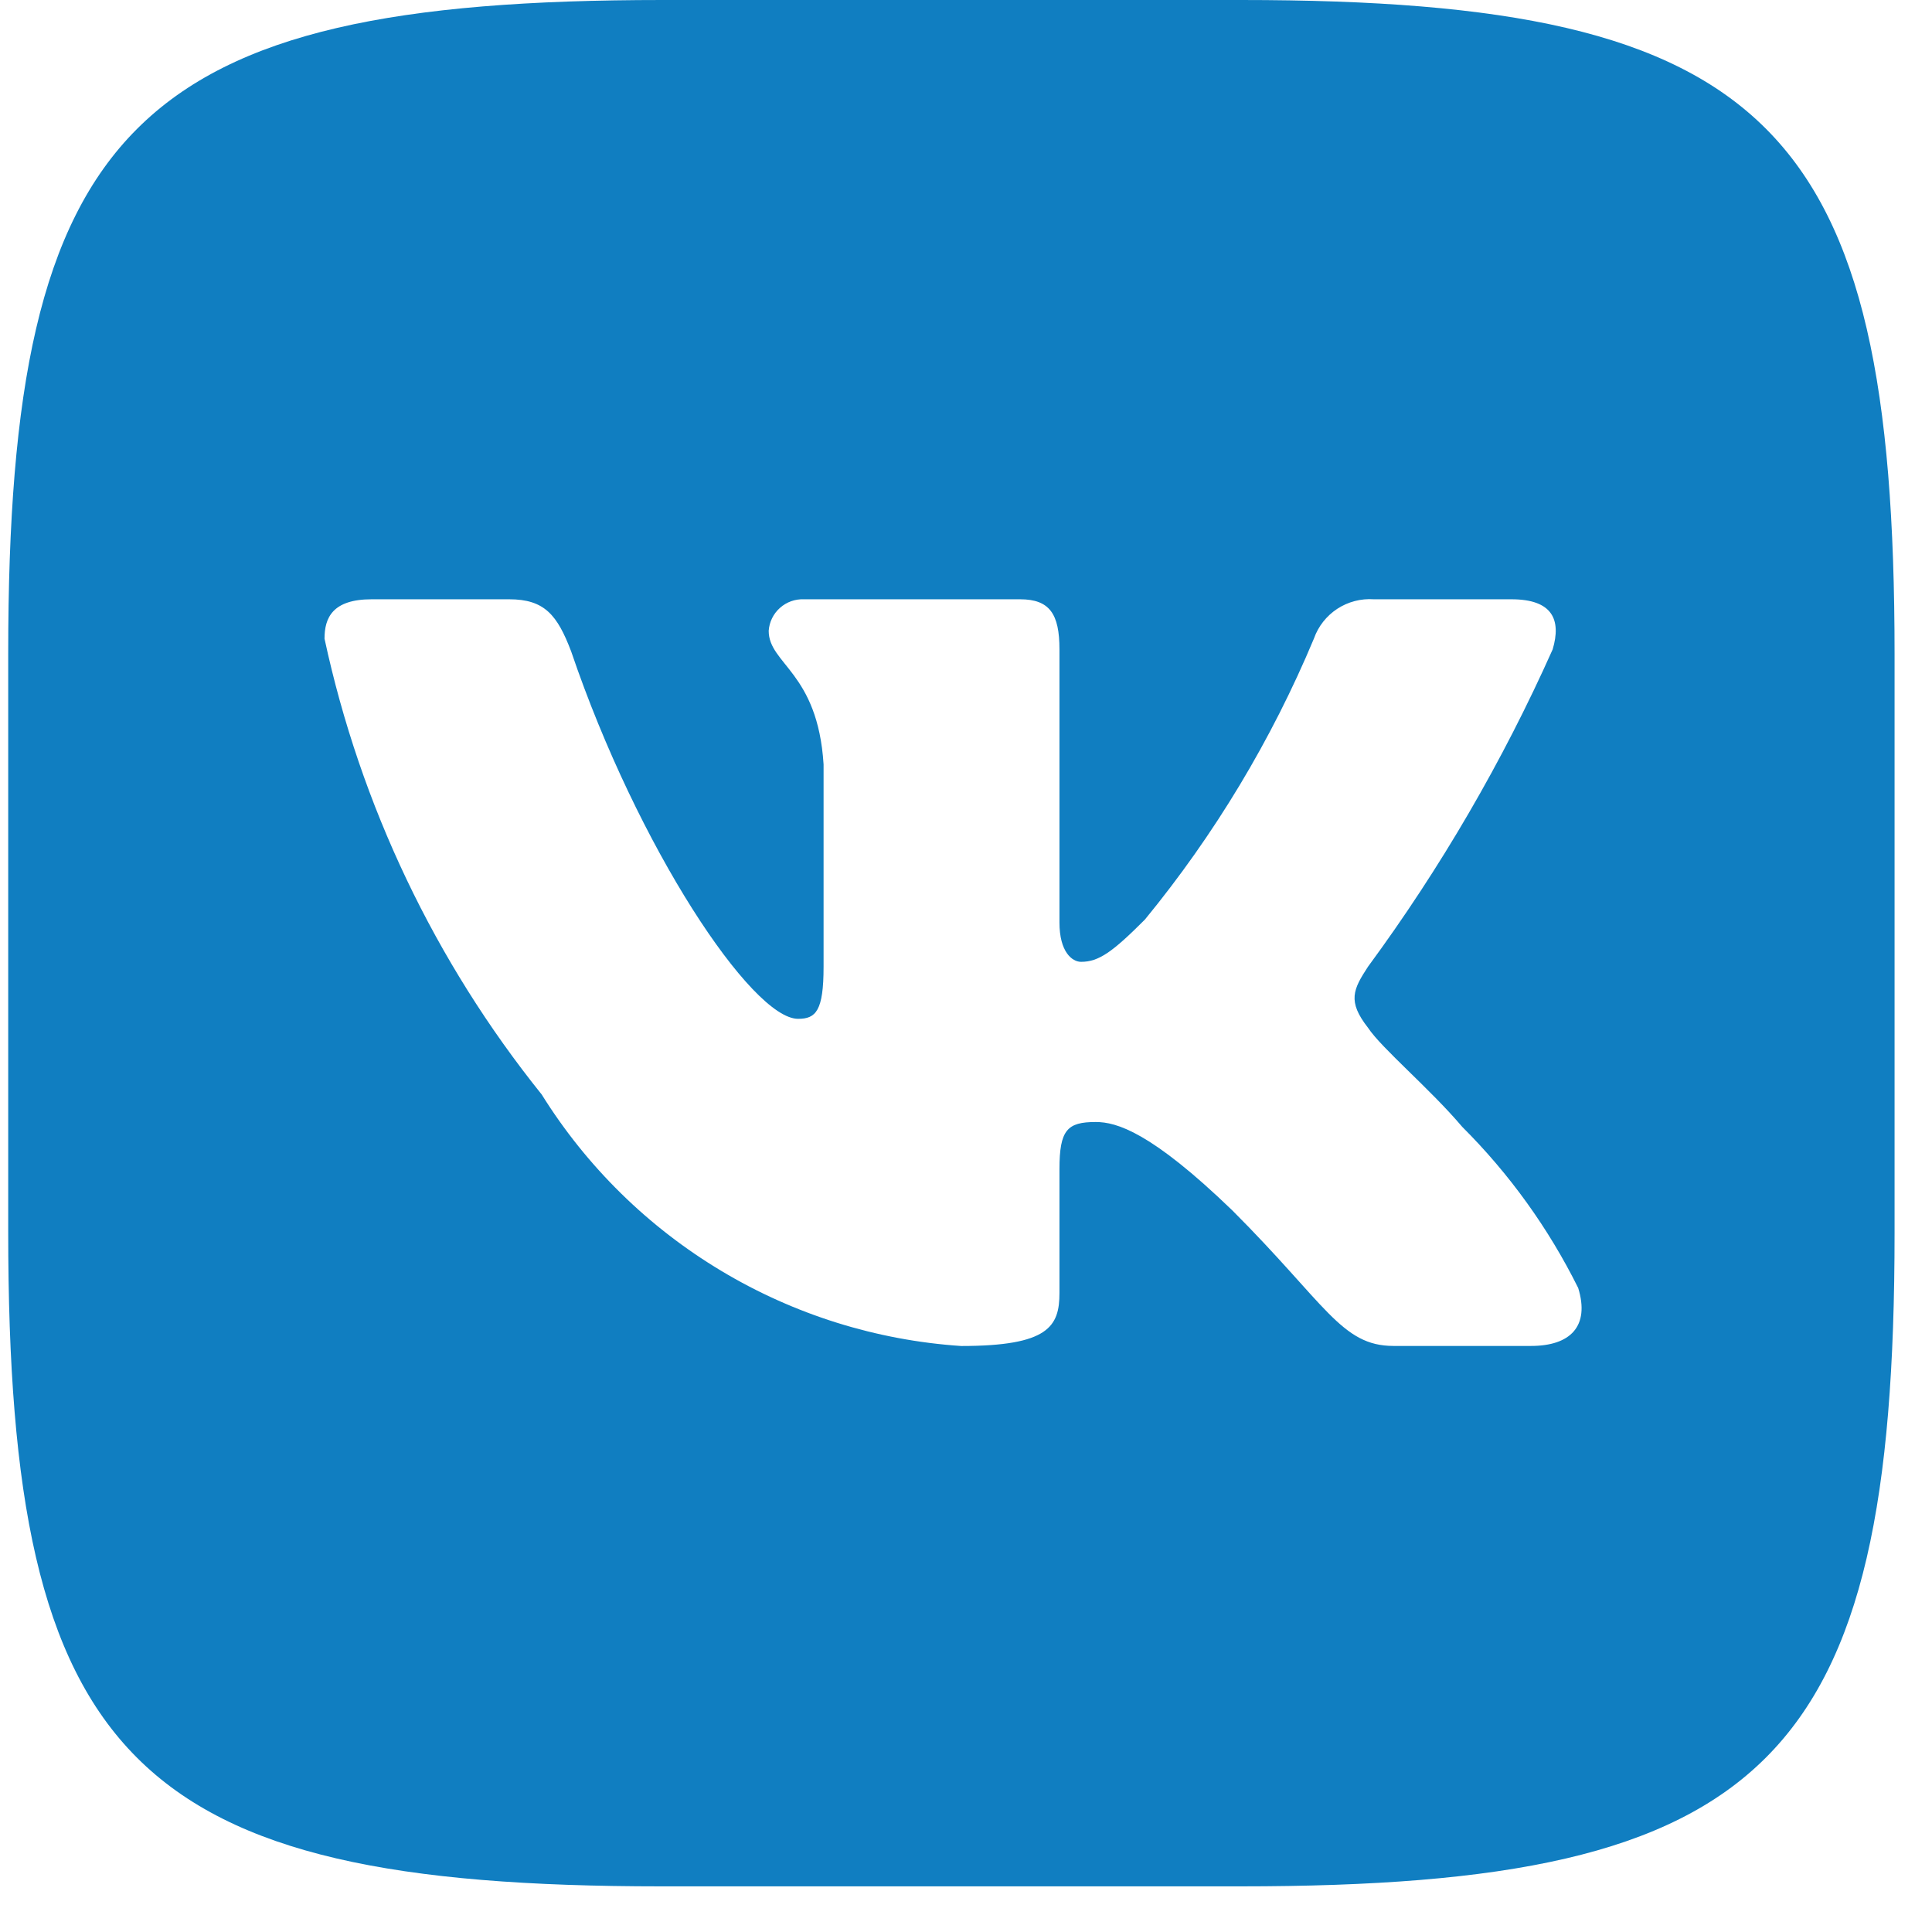 <?xml version="1.0" encoding="UTF-8"?> <svg xmlns="http://www.w3.org/2000/svg" width="32" height="32" viewBox="0 0 32 32" fill="none"> <path d="M20.558 0H10.973C2.218 0 0.136 2.082 0.136 10.821V20.407C0.136 29.16 2.203 31.244 10.957 31.244H20.543C29.296 31.244 31.38 29.177 31.38 20.422V10.837C31.38 2.082 29.313 0 20.558 0ZM25.359 22.293H23.08C22.217 22.293 21.958 21.594 20.411 20.048C19.062 18.746 18.491 18.584 18.149 18.584C17.678 18.584 17.548 18.713 17.548 19.365V21.415C17.548 21.969 17.368 22.294 15.92 22.294C14.515 22.2 13.152 21.773 11.944 21.048C10.736 20.324 9.717 19.323 8.972 18.128C7.202 15.925 5.97 13.34 5.375 10.578C5.375 10.236 5.505 9.926 6.156 9.926H8.434C9.02 9.926 9.231 10.187 9.46 10.789C10.566 14.044 12.454 16.875 13.219 16.875C13.513 16.875 13.641 16.745 13.641 16.012V12.66C13.544 11.131 12.732 11.001 12.732 10.448C12.742 10.302 12.809 10.166 12.918 10.069C13.027 9.971 13.17 9.92 13.316 9.926H16.896C17.386 9.926 17.548 10.17 17.548 10.756V15.28C17.548 15.769 17.759 15.931 17.906 15.931C18.199 15.931 18.426 15.769 18.963 15.231C20.117 13.824 21.061 12.255 21.763 10.576C21.834 10.374 21.97 10.202 22.149 10.084C22.328 9.967 22.541 9.911 22.755 9.926H25.034C25.717 9.926 25.862 10.268 25.717 10.756C24.888 12.612 23.862 14.375 22.658 16.012C22.413 16.387 22.314 16.583 22.658 17.022C22.884 17.364 23.683 18.031 24.22 18.665C25.001 19.444 25.649 20.345 26.14 21.333C26.335 21.968 26.009 22.293 25.359 22.293Z" fill="#107EC1"></path> </svg> 
